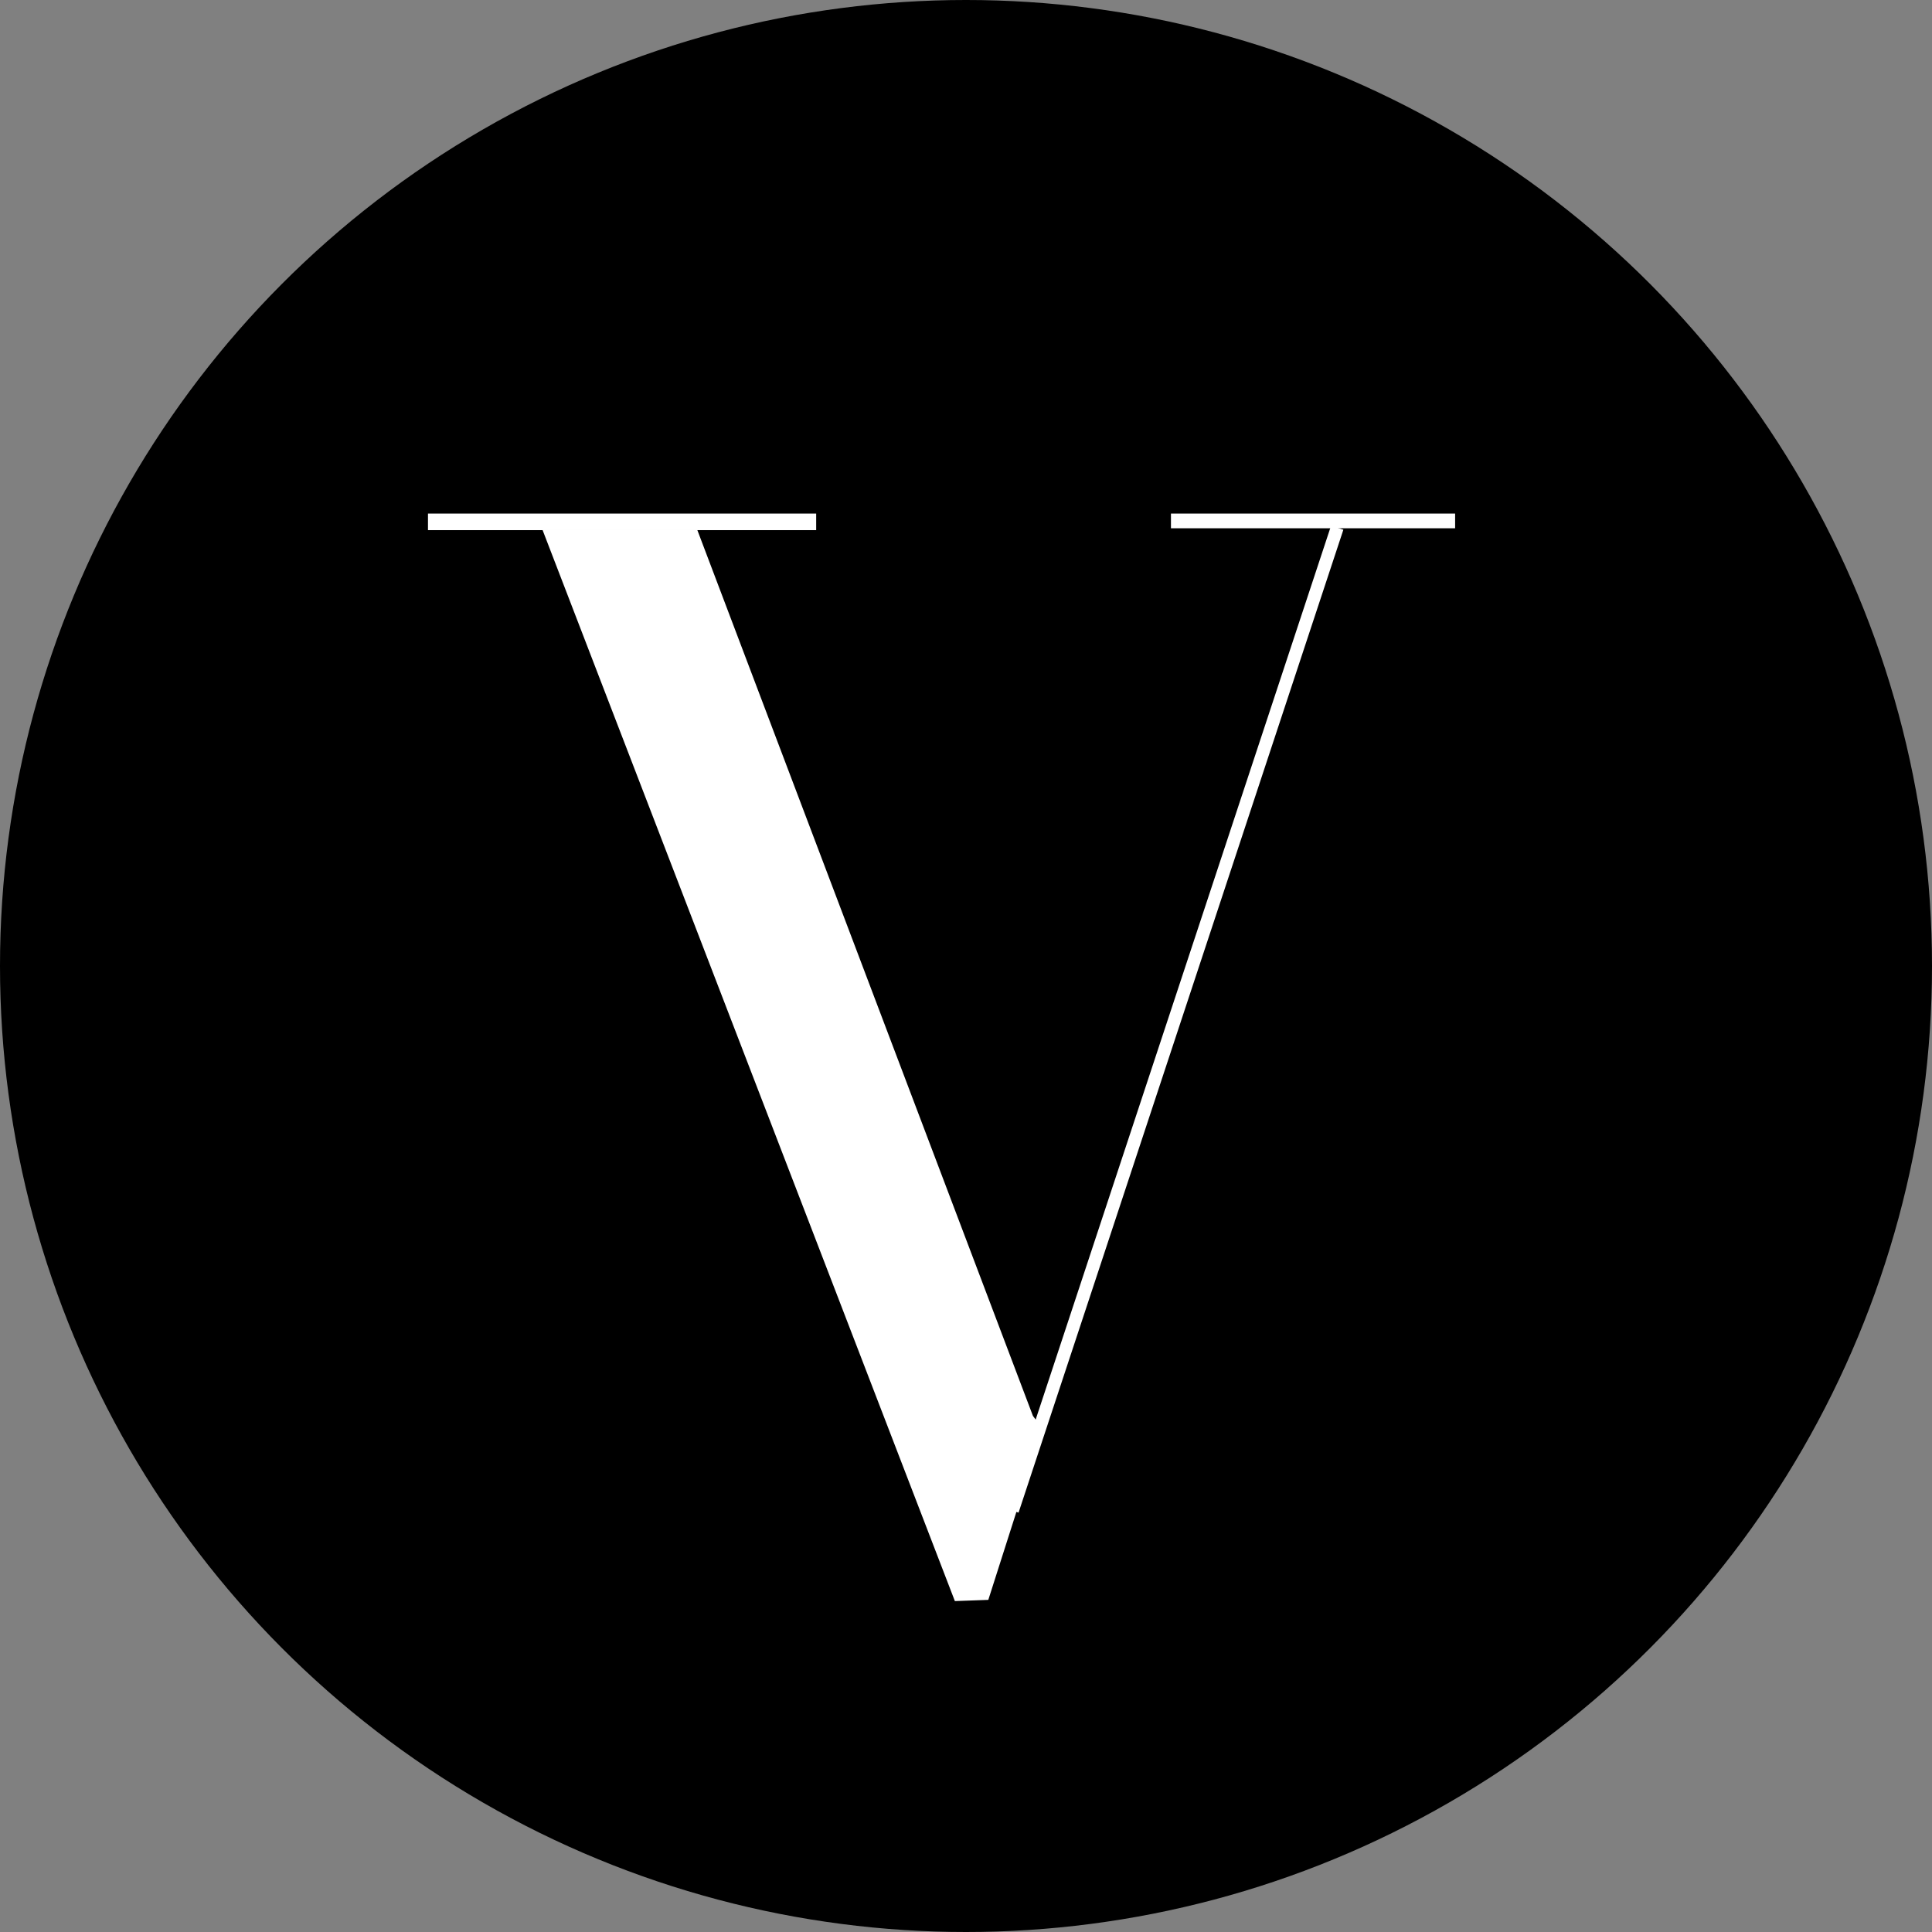 <?xml version="1.0" encoding="UTF-8"?>
<svg xmlns="http://www.w3.org/2000/svg" width="192" height="192" viewBox="0 0 192 192" fill="none">
  <rect x="0" y="0" width="192" height="192" fill="#808080" stroke="none"/>
  <circle cx="96" cy="96" r="96" fill="black"></circle>
  <path d="M53.917 52.665H69.296L102.649 140.703L103.629 142.044L98.217 158.993L94.894 159.114L53.917 52.665Z" fill="white"></path>
  <path d="M81.111 51.038H42.532V52.684H81.111V51.038Z" fill="white"></path>
  <path d="M144.608 51.038H116.368V52.499H144.608V51.038Z" fill="white"></path>
  <path d="M132.279 52.243L99.998 149.927L101.222 150.324L133.503 52.641L132.279 52.243Z" fill="white"></path>
</svg>
